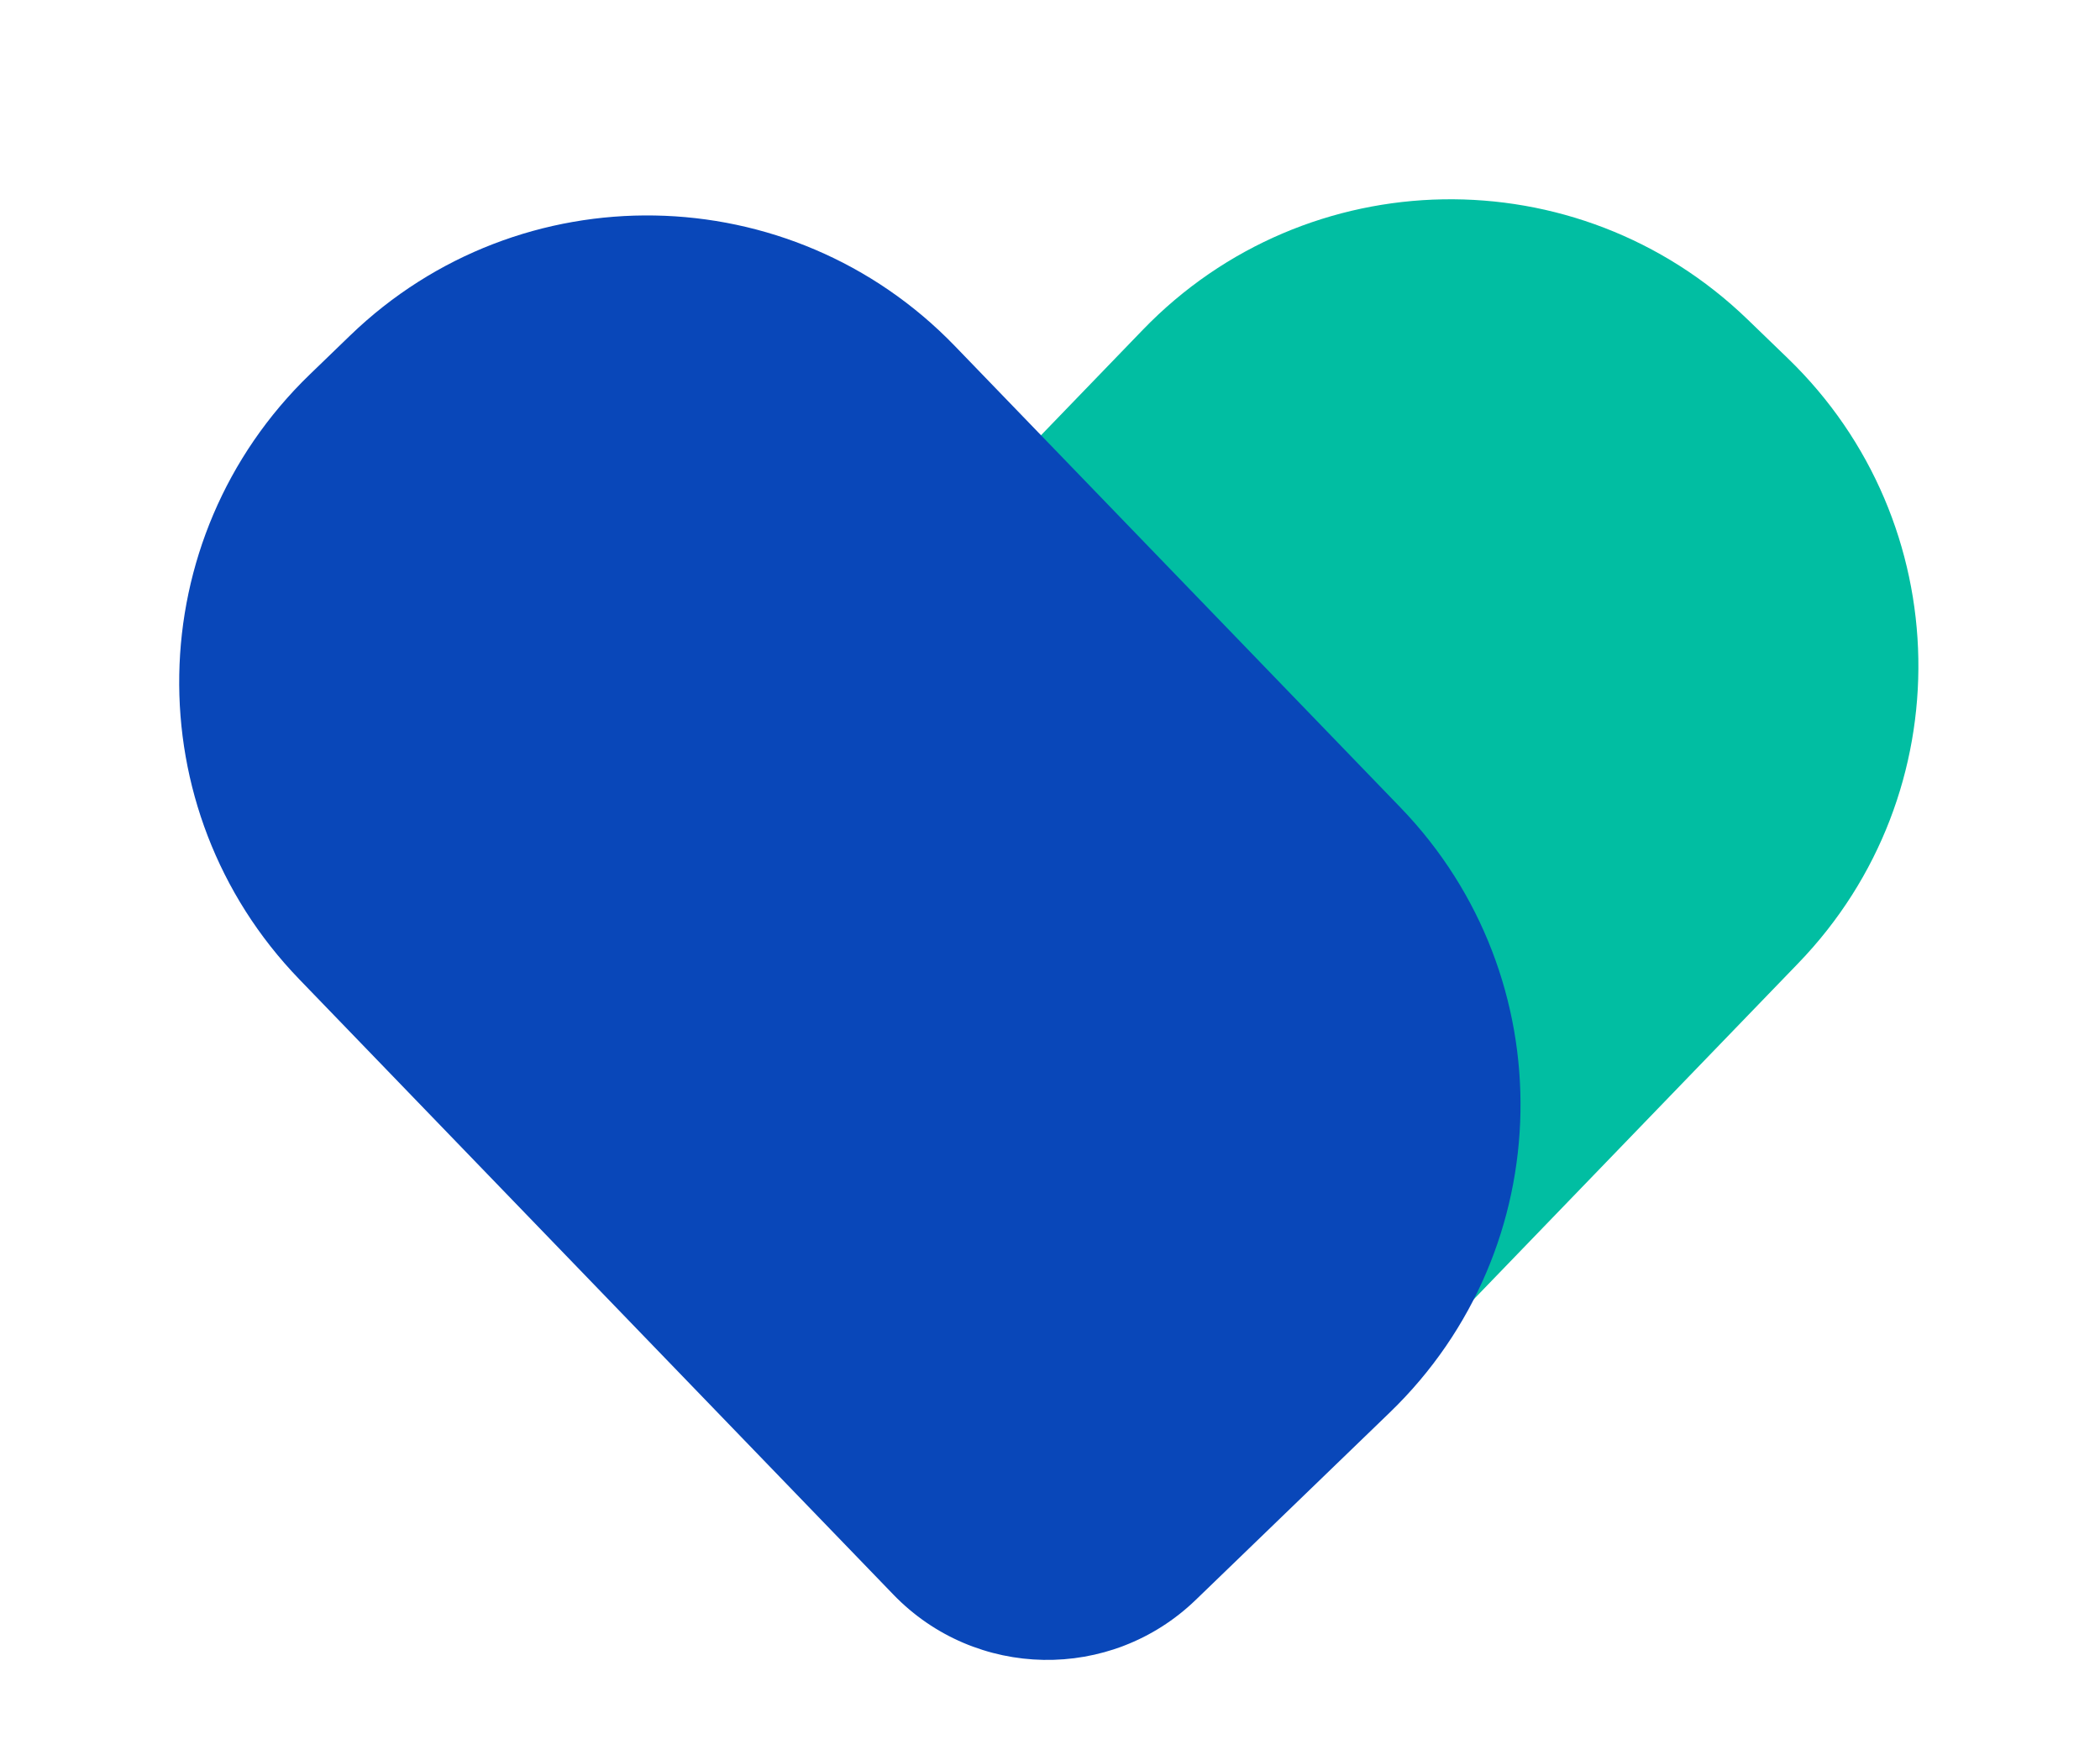 <svg width="73" height="61" viewBox="0 0 73 61" fill="none" xmlns="http://www.w3.org/2000/svg">
<path fill-rule="evenodd" clip-rule="evenodd" d="M39.724 11.466C45.427 5.559 54.839 5.395 60.745 11.099L62.148 12.454C68.054 18.157 68.218 27.569 62.515 33.475L41.861 54.863C39.009 57.816 34.303 57.898 31.35 55.046L24.6 48.528C18.694 42.824 18.529 33.413 24.233 27.507L39.724 11.466Z" fill="#01BEA2"/>
<g style="mix-blend-mode:multiply">
<path fill-rule="evenodd" clip-rule="evenodd" d="M33.193 12.027C27.489 6.121 18.078 5.957 12.172 11.66L10.769 13.015C4.862 18.719 4.698 28.13 10.402 34.036L31.056 55.424C33.908 58.377 38.613 58.46 41.566 55.608L48.317 49.089C54.223 43.386 54.387 33.974 48.684 28.068L33.193 12.027Z" fill="#0947B9"/>
</g>
</svg>
